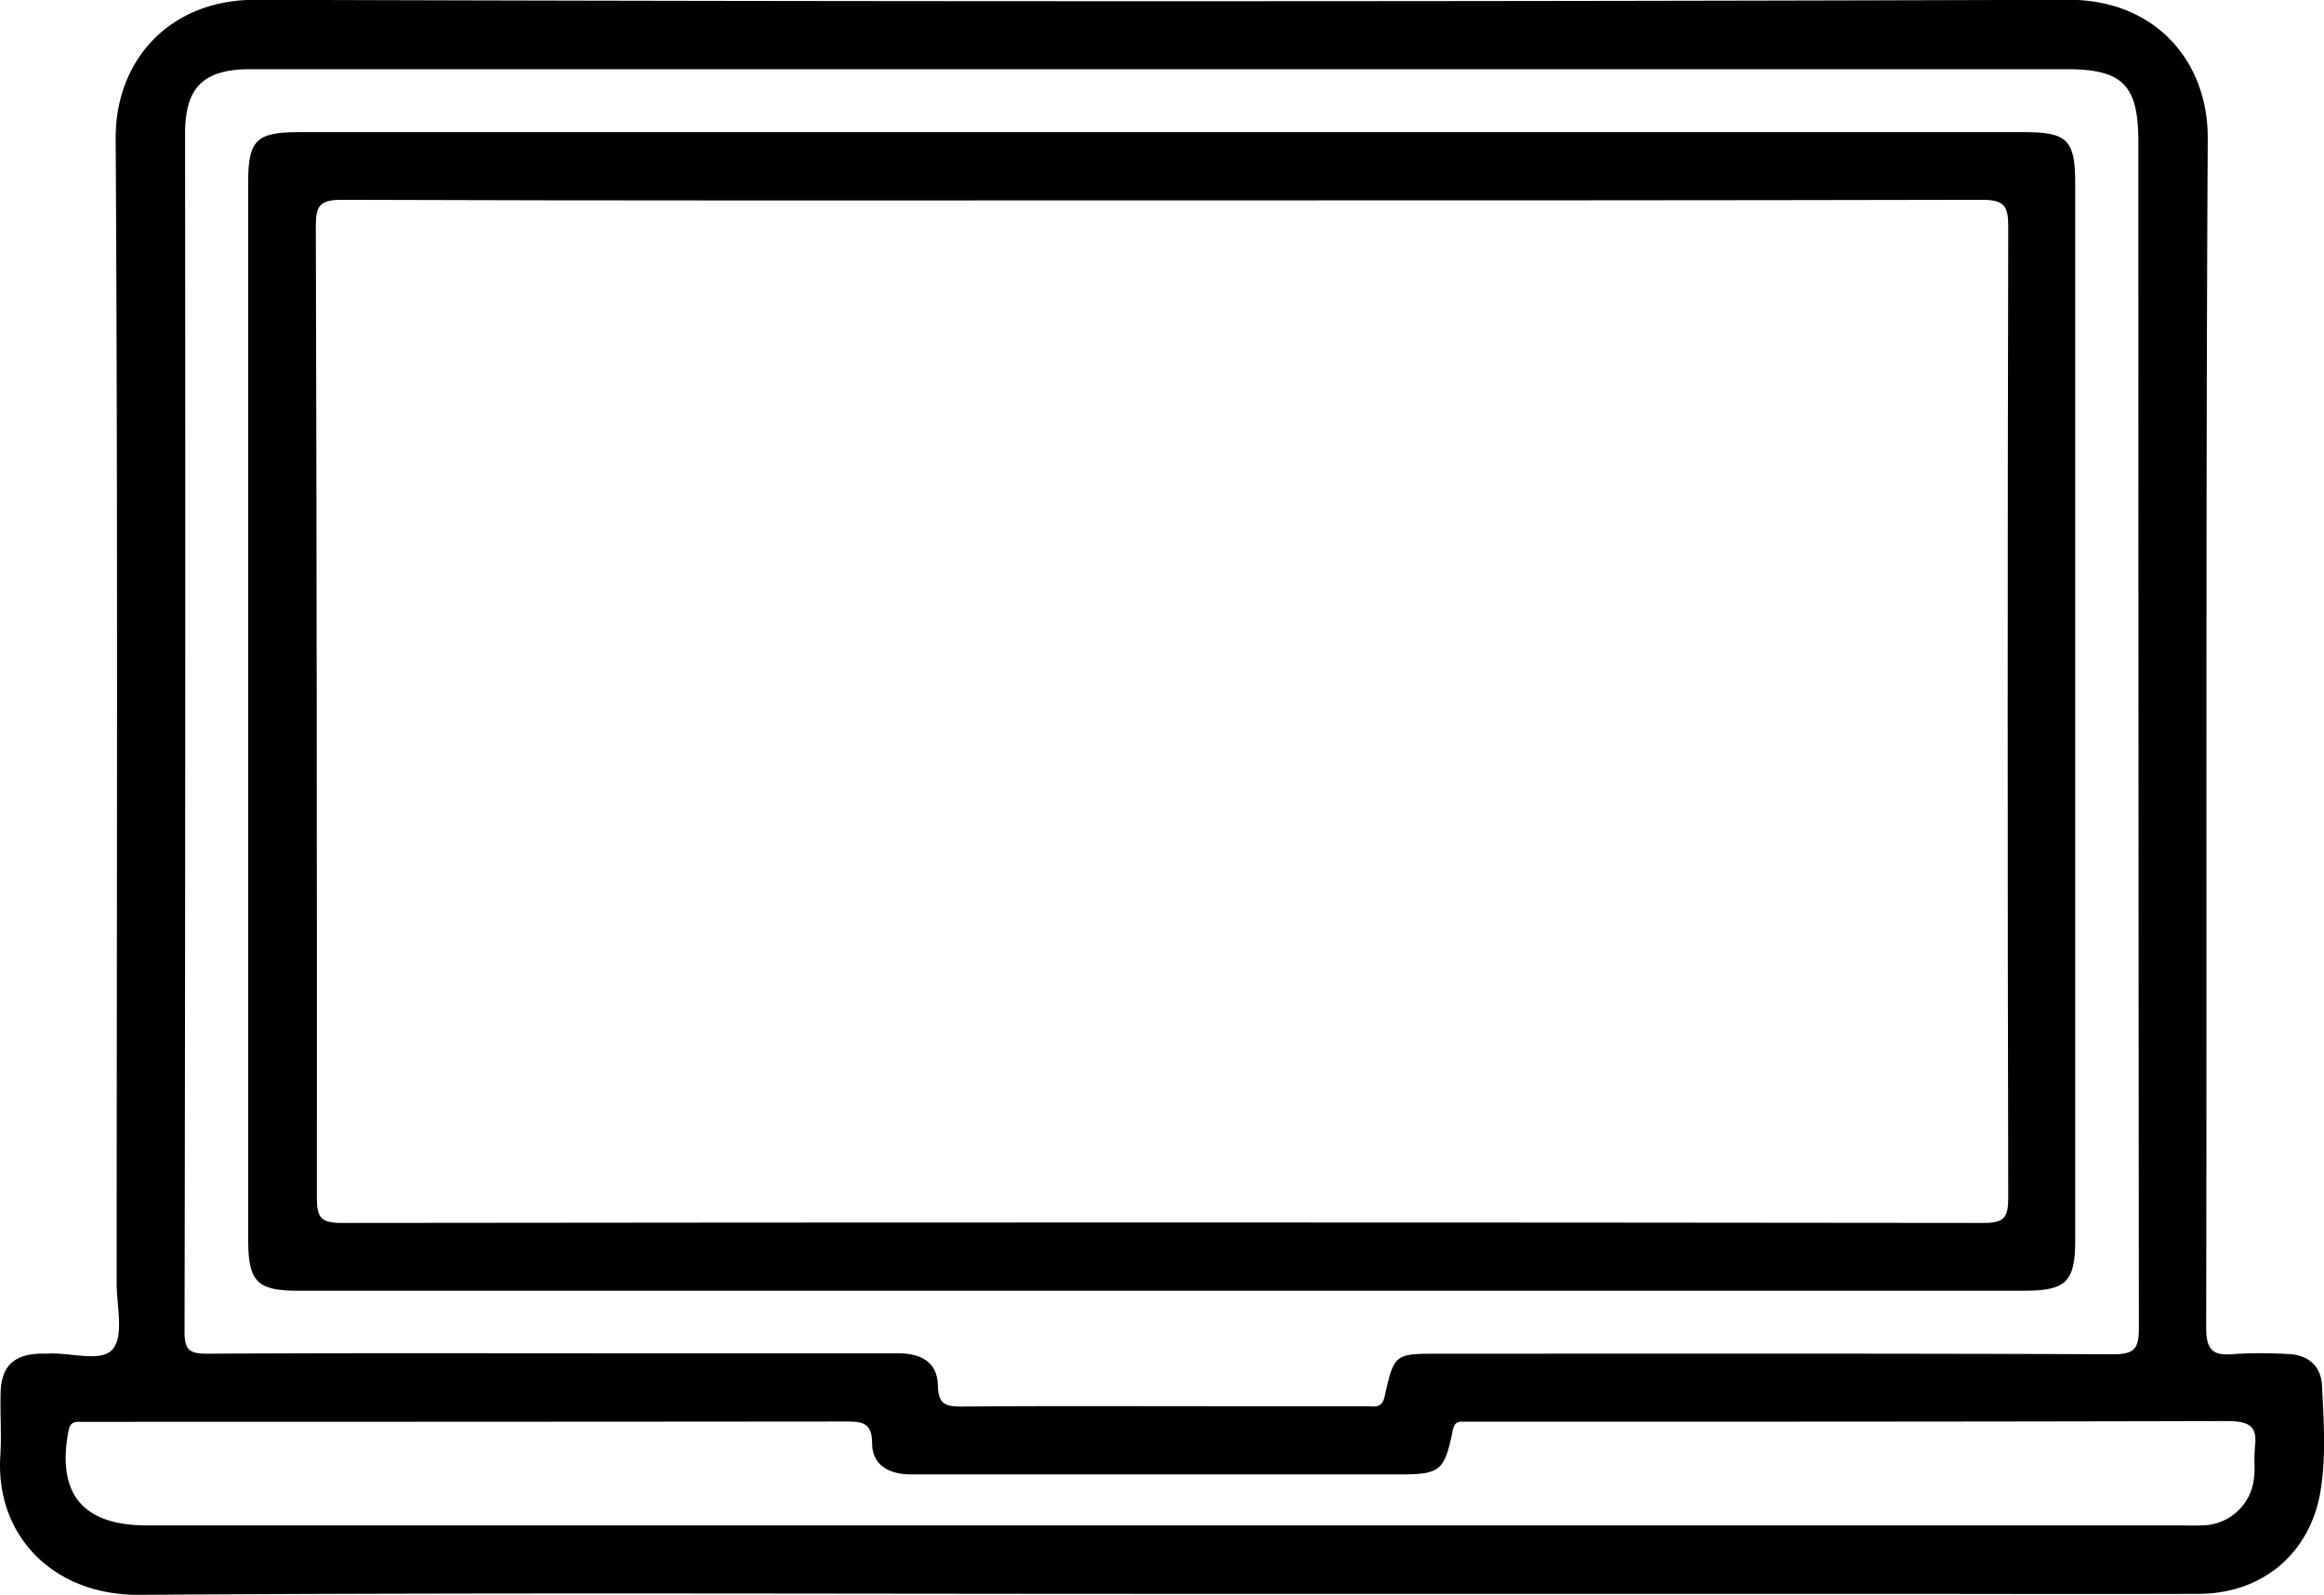 <svg id="Layer_1" data-name="Layer 1" xmlns="http://www.w3.org/2000/svg" viewBox="0 0 357.03 245.08"><title>laptop</title><path d="M370.2,282.29c-.15-2.94-2.16-4.71-5.26-4.79a68.62,68.62,0,0,0-8.24,0c-3.34.34-4.3-.66-4.29-4.16.12-60.87-.09-121.73.24-182.59.06-11.92-8.1-21.36-21.43-21.32q-139.28.44-278.57,0c-13.08,0-21.47,9.26-21.4,21.34.35,58.61.16,117.23.15,175.84,0,3.48,1.15,8-.59,10.13s-6.55.47-10,.7c-.37,0-.75,0-1.12,0-4.06.12-6,1.92-6.11,5.95-.1,3.24.16,6.51-.05,9.74-.78,12.27,8.14,21.46,21.33,21.37,52.37-.36,104.73-.15,157.1-.15H301.44c16.62,0,33.24.06,49.86,0,9.85-.05,17.2-6.33,18.71-16C370.84,293.06,370.47,287.64,370.2,282.29ZM41.91,90c0-7.13,2.82-9.91,10.06-9.91q70.11,0,140.22,0H330.91c8.68,0,11.08,2.42,11.08,11.15q0,91.1.08,182.21c0,3.18-.59,4.1-4,4.09-34.49-.15-69-.09-103.47-.09-6.86,0-6.94,0-8.4,6.57-.43,1.94-1.68,1.5-2.82,1.5-7.87,0-15.74,0-23.62,0-12.87,0-25.74-.06-38.61.05-2.45,0-3.52-.41-3.58-3.18-.07-3.72-2.67-5-6.14-5-14.25,0-28.5,0-42.74,0-21.12,0-42.25-.06-63.36.06-2.75,0-3.51-.56-3.5-3.42Q42,182.08,41.91,90Zm318,202c-.21,1.48.05,3-.15,4.49a8.09,8.09,0,0,1-8.09,7.34c-1.25.06-2.5,0-3.75,0H36c-9.84,0-13.83-4.9-12-14.51.23-1.18.73-1.43,1.71-1.4H28q57.72,0,115.46-.05c2.56,0,4,.2,4,3.42.07,3.46,2.8,4.71,6.05,4.71h75c6.18,0,6.88-.54,8.12-6.61.22-1.07.51-1.56,1.61-1.49.74,0,1.49,0,2.24,0,38.49,0,77,0,115.46-.1C359.42,287.87,360.31,288.9,359.87,292Z" transform="translate(-13.48 -69.46)"/><path d="M59.25,267.78h265.1c6.56,0,7.94-1.35,7.94-7.78q0-81.18,0-162.36c0-6.66-1.2-7.88-7.83-7.88q-132.55,0-265.1,0c-6.47,0-7.75,1.26-7.75,7.58V260.07C51.61,266.36,53,267.78,59.25,267.78ZM62,104.28c0-3.14.52-4.13,4-4.12,42,.15,84,.09,126,.09s84,0,126-.09c3.43,0,4,1,4,4.12q-.17,74.6,0,149.19c0,3-.57,3.9-3.78,3.89q-126.13-.15-252.27,0c-3.21,0-3.79-.86-3.79-3.89Q62.2,178.88,62,104.28Z" transform="translate(-13.48 -69.46)"/></svg>